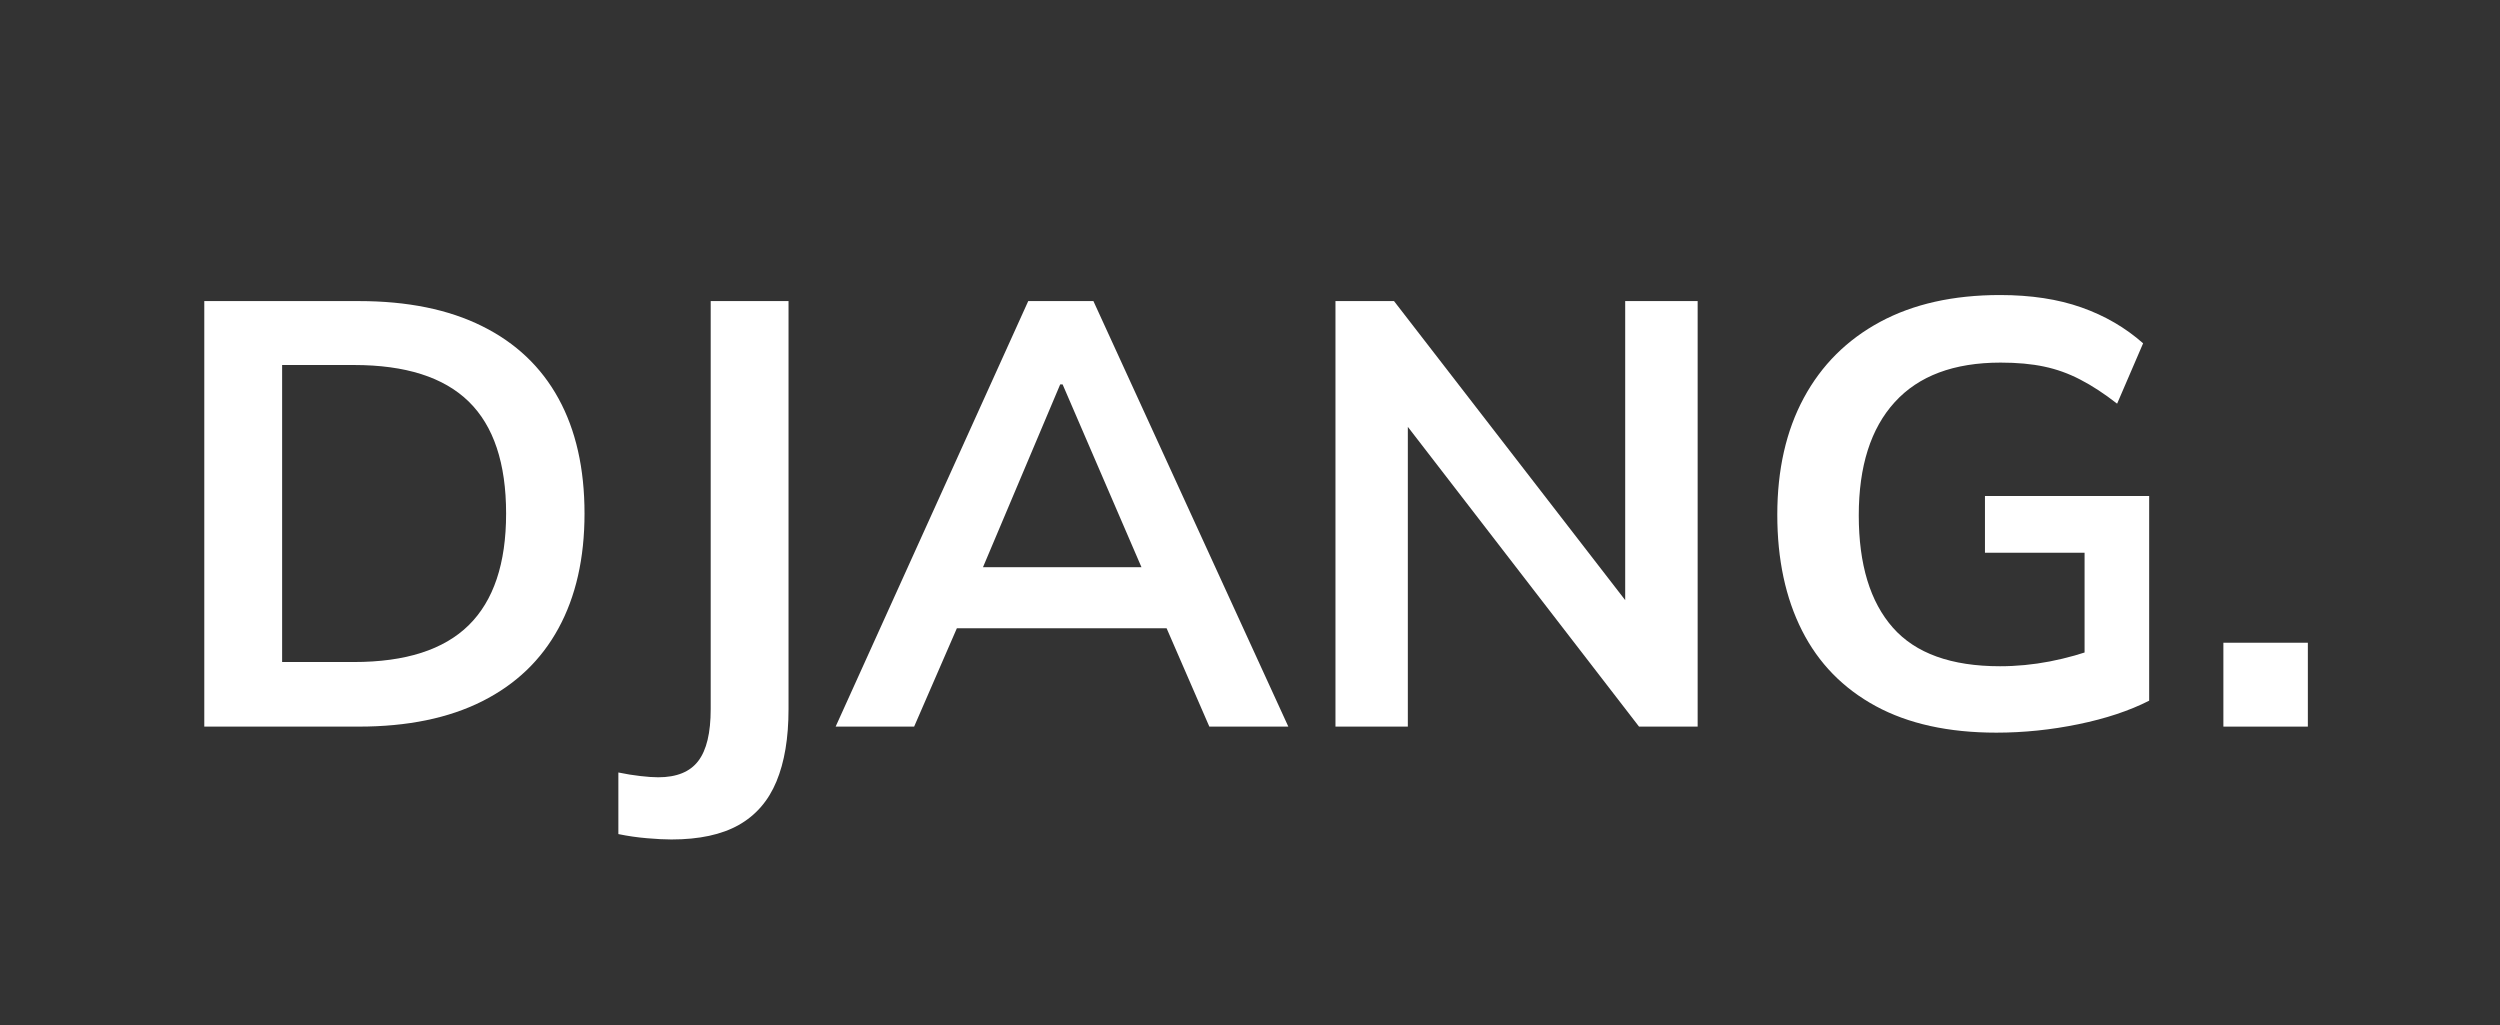 <svg xmlns="http://www.w3.org/2000/svg" xmlns:xlink="http://www.w3.org/1999/xlink" width="629" zoomAndPan="magnify" viewBox="0 0 471.75 193.5" height="258" preserveAspectRatio="xMidYMid meet" version="1.0"><rect x="0" y="0" width="471.75" height="193.5" fill="#333333" stroke="none"/><defs><g/></defs><g fill="#ffffff" fill-opacity="1"><g transform="translate(29.658, 137.111)"><g><path d="M 8.891 0 L 8.891 -80.297 L 38.047 -80.297 C 47.234 -80.297 54.992 -78.719 61.328 -75.562 C 67.672 -72.414 72.473 -67.863 75.734 -61.906 C 79.004 -55.945 80.641 -48.711 80.641 -40.203 C 80.641 -31.773 79.004 -24.562 75.734 -18.562 C 72.473 -12.562 67.672 -7.969 61.328 -4.781 C 54.992 -1.594 47.234 0 38.047 0 Z M 23.578 -12.188 L 37.141 -12.188 C 46.859 -12.188 54.07 -14.5 58.781 -19.125 C 63.488 -23.758 65.844 -30.785 65.844 -40.203 C 65.844 -49.703 63.488 -56.75 58.781 -61.344 C 54.07 -65.938 46.859 -68.234 37.141 -68.234 L 23.578 -68.234 Z M 23.578 -12.188 "/></g></g></g><g fill="#ffffff" fill-opacity="1"><g transform="translate(116.452, 137.111)"><g><path d="M 10.25 21.297 C 8.957 21.297 7.422 21.219 5.641 21.062 C 3.859 20.914 2.055 20.656 0.234 20.281 L 0.234 8.656 C 1.672 8.957 3.051 9.18 4.375 9.328 C 5.707 9.484 6.832 9.562 7.75 9.562 C 11.238 9.562 13.758 8.535 15.312 6.484 C 16.875 4.441 17.656 1.18 17.656 -3.297 L 17.656 -80.297 L 32.344 -80.297 L 32.344 -3.297 C 32.344 2.16 31.582 6.711 30.062 10.359 C 28.551 14.004 26.18 16.738 22.953 18.562 C 19.723 20.383 15.488 21.297 10.25 21.297 Z M 10.25 21.297 "/></g></g></g><g fill="#ffffff" fill-opacity="1"><g transform="translate(157.685, 137.111)"><g><path d="M 0 0 L 36.344 -80.297 L 48.641 -80.297 L 85.422 0 L 70.516 0 L 60.719 -22.547 L 66.641 -18.562 L 18.453 -18.562 L 24.609 -22.547 L 14.812 0 Z M 42.375 -64.578 L 26.312 -26.547 L 23.344 -30.078 L 61.625 -30.078 L 59.234 -26.547 L 42.828 -64.578 Z M 42.375 -64.578 "/></g></g></g><g fill="#ffffff" fill-opacity="1"><g transform="translate(243.112, 137.111)"><g><path d="M 8.891 0 L 8.891 -80.297 L 19.938 -80.297 L 66.516 -20.047 L 63.562 -20.047 L 63.562 -80.297 L 77.234 -80.297 L 77.234 0 L 66.172 0 L 19.703 -60.25 L 22.547 -60.25 L 22.547 0 Z M 8.891 0 "/></g></g></g><g fill="#ffffff" fill-opacity="1"><g transform="translate(329.109, 137.111)"><g><path d="M 47.609 1.141 C 38.578 1.141 30.984 -0.531 24.828 -3.875 C 18.68 -7.219 14.051 -11.961 10.938 -18.109 C 7.82 -24.266 6.266 -31.555 6.266 -39.984 C 6.266 -48.484 7.93 -55.828 11.266 -62.016 C 14.609 -68.211 19.41 -73 25.672 -76.375 C 31.941 -79.75 39.484 -81.438 48.297 -81.438 C 54.141 -81.438 59.266 -80.656 63.672 -79.094 C 68.078 -77.539 71.953 -75.285 75.297 -72.328 L 70.391 -60.938 C 67.961 -62.832 65.645 -64.348 63.438 -65.484 C 61.238 -66.629 58.961 -67.445 56.609 -67.938 C 54.254 -68.438 51.52 -68.688 48.406 -68.688 C 39.602 -68.688 32.941 -66.195 28.422 -61.219 C 23.898 -56.25 21.641 -49.129 21.641 -39.859 C 21.641 -30.598 23.785 -23.535 28.078 -18.672 C 32.367 -13.816 39.109 -11.391 48.297 -11.391 C 51.41 -11.391 54.539 -11.691 57.688 -12.297 C 60.844 -12.91 63.941 -13.785 66.984 -14.922 L 64.25 -8.766 L 64.25 -32.812 L 45.453 -32.812 L 45.453 -43.516 L 76.438 -43.516 L 76.438 -4.891 C 72.707 -2.992 68.258 -1.516 63.094 -0.453 C 57.938 0.609 52.773 1.141 47.609 1.141 Z M 47.609 1.141 "/></g></g></g><g fill="#ffffff" fill-opacity="1"><g transform="translate(413.397, 137.111)"><g><path d="M 6.156 0 L 6.156 -15.828 L 22.094 -15.828 L 22.094 0 Z M 6.156 0 "/></g></g></g></svg>